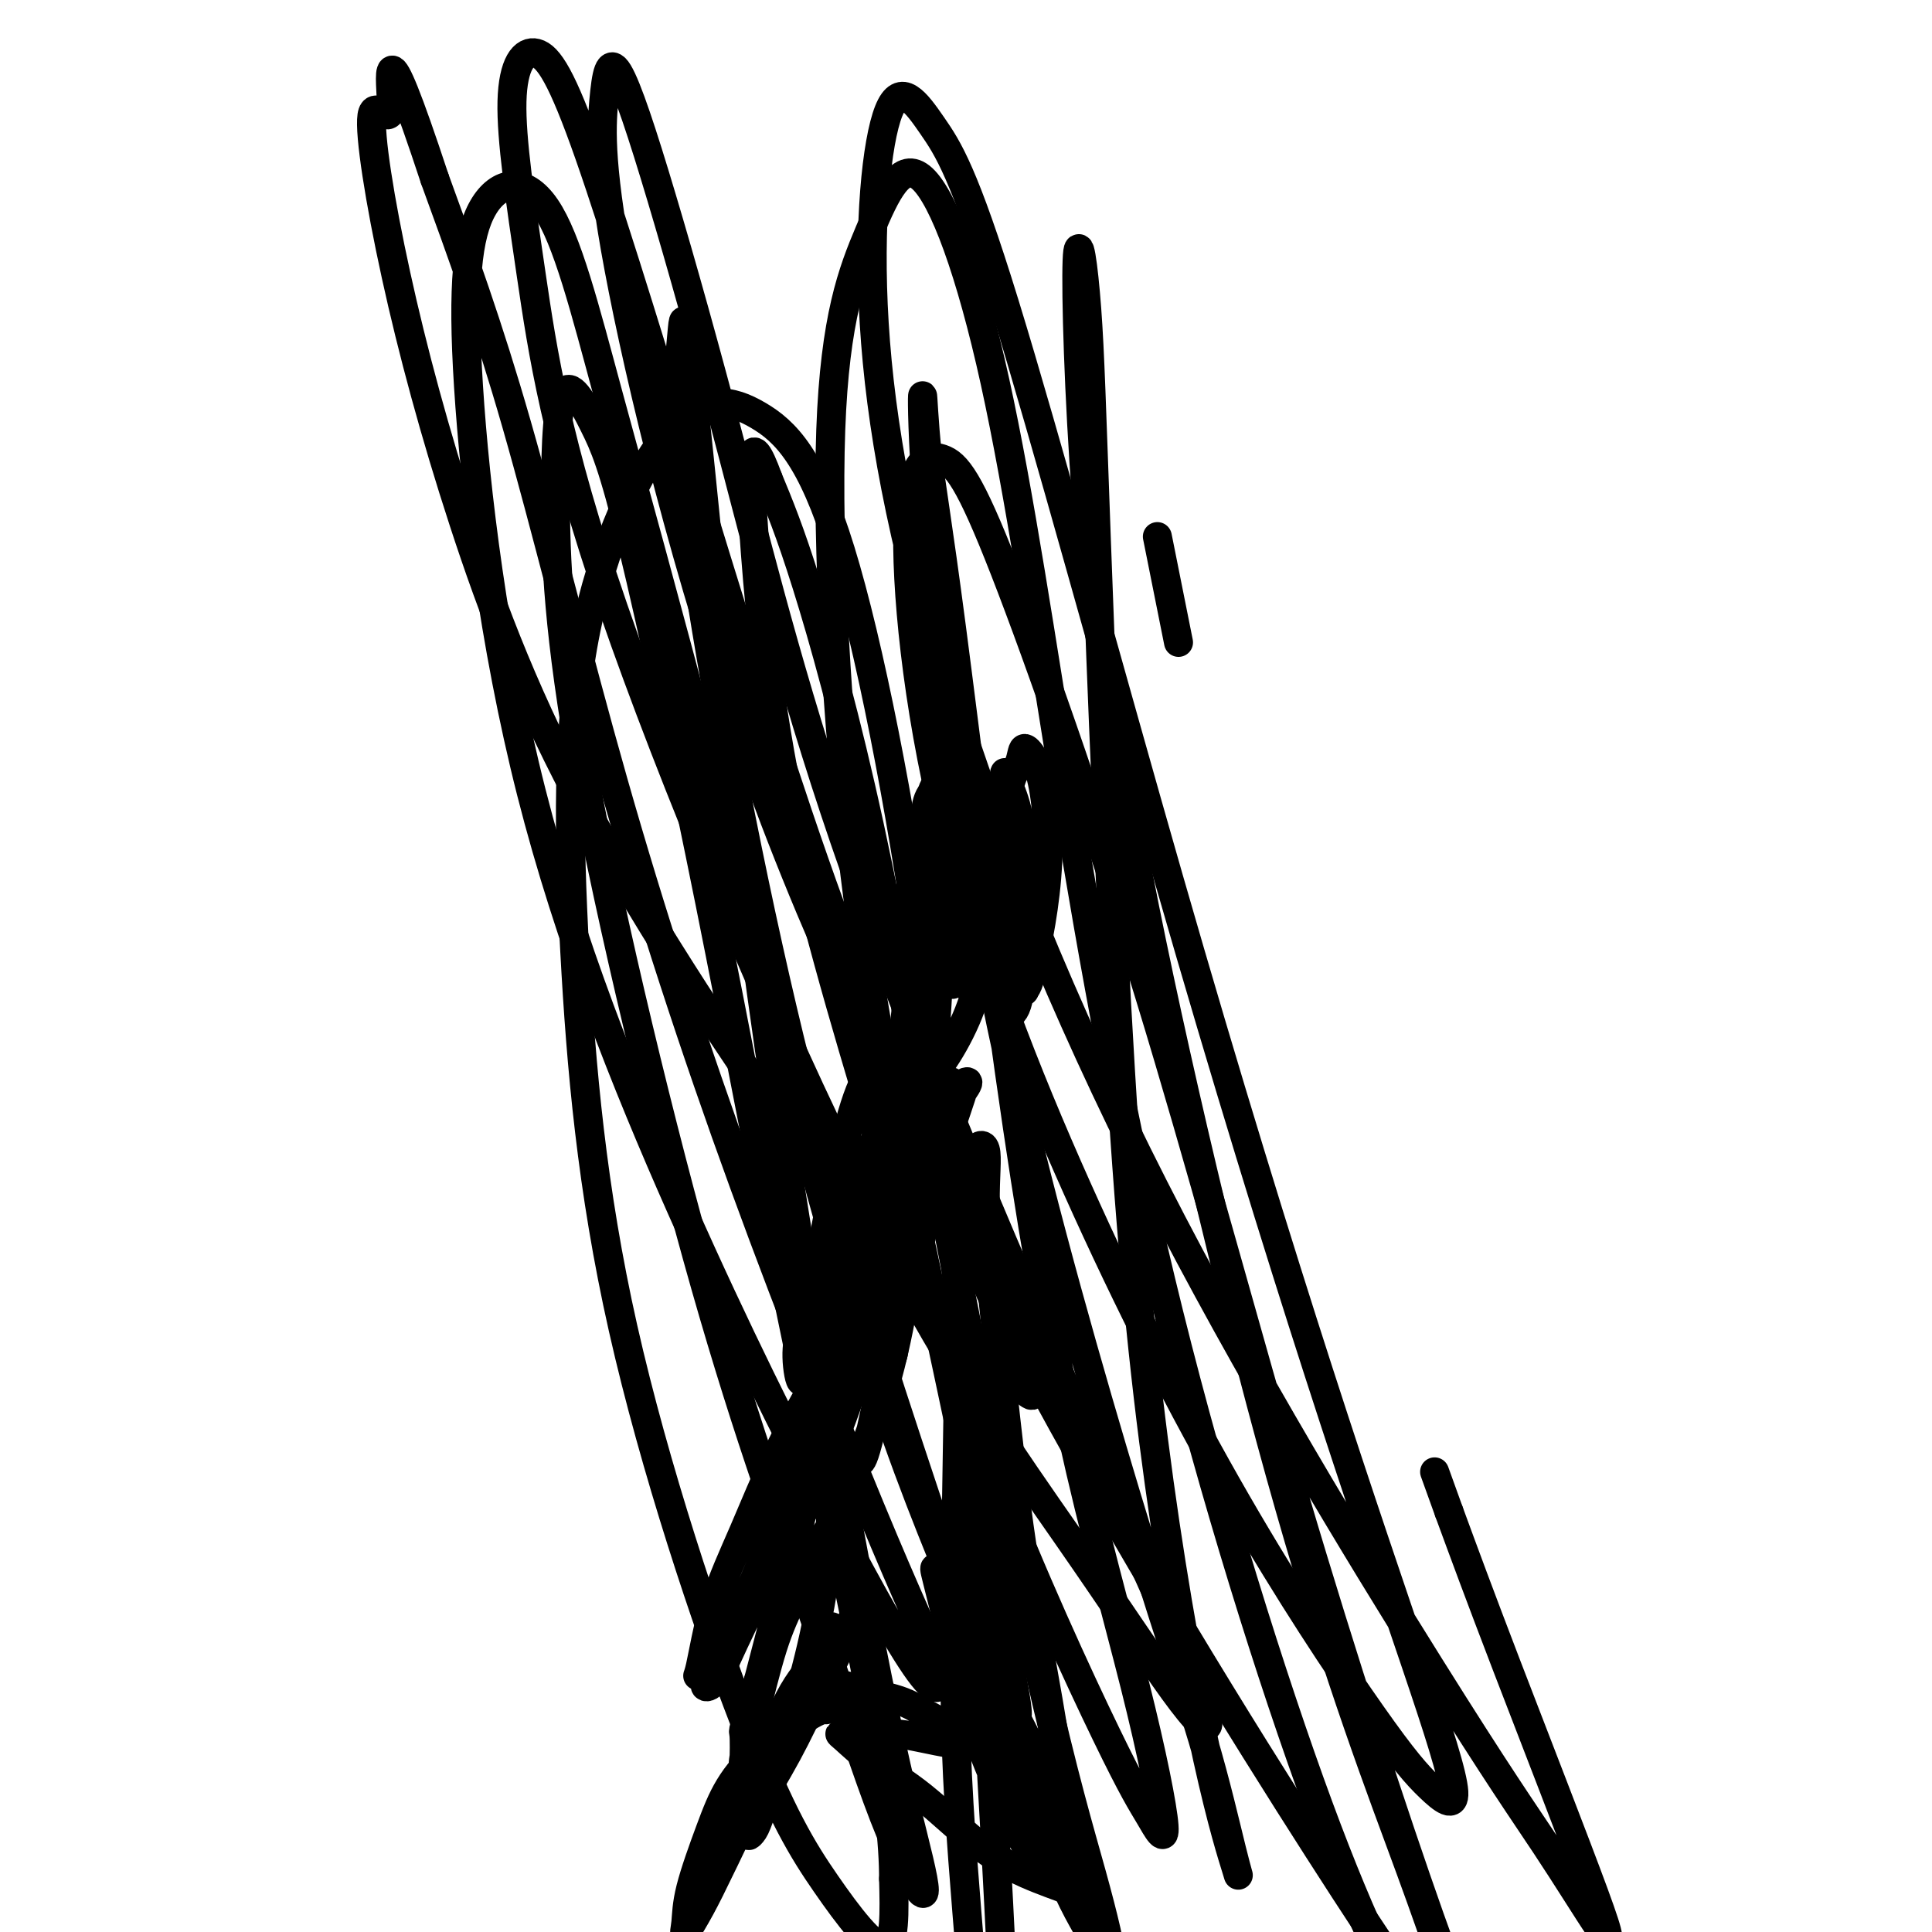 <svg viewBox='0 0 400 400' version='1.1' xmlns='http://www.w3.org/2000/svg' xmlns:xlink='http://www.w3.org/1999/xlink'><g fill='none' stroke='#000000' stroke-width='6' stroke-linecap='round' stroke-linejoin='round'><path d='M200,164c-1.096,-0.846 -2.192,-1.692 -3,-2c-0.808,-0.308 -1.327,-0.077 -2,0c-0.673,0.077 -1.501,-0.001 -2,2c-0.499,2.001 -0.669,6.079 -1,10c-0.331,3.921 -0.821,7.685 -1,11c-0.179,3.315 -0.046,6.180 0,8c0.046,1.820 0.006,2.594 0,3c-0.006,0.406 0.022,0.443 0,-1c-0.022,-1.443 -0.094,-4.367 0,-8c0.094,-3.633 0.354,-7.974 1,-11c0.646,-3.026 1.680,-4.737 2,-6c0.320,-1.263 -0.072,-2.077 0,-2c0.072,0.077 0.607,1.046 1,3c0.393,1.954 0.643,4.894 1,9c0.357,4.106 0.821,9.379 1,13c0.179,3.621 0.075,5.591 0,7c-0.075,1.409 -0.119,2.258 0,3c0.119,0.742 0.400,1.376 0,0c-0.400,-1.376 -1.482,-4.764 -2,-8c-0.518,-3.236 -0.472,-6.321 -1,-9c-0.528,-2.679 -1.632,-4.953 -2,-7c-0.368,-2.047 -0.002,-3.866 0,-5c0.002,-1.134 -0.361,-1.583 0,-1c0.361,0.583 1.444,2.199 2,5c0.556,2.801 0.585,6.788 1,10c0.415,3.212 1.218,5.651 2,8c0.782,2.349 1.544,4.610 2,6c0.456,1.390 0.607,1.909 1,2c0.393,0.091 1.029,-0.245 1,-2c-0.029,-1.755 -0.723,-4.930 -1,-9c-0.277,-4.070 -0.139,-9.035 0,-14'/><path d='M200,179c0.411,-5.296 0.940,-7.037 1,-9c0.060,-1.963 -0.349,-4.147 0,-5c0.349,-0.853 1.456,-0.373 2,1c0.544,1.373 0.526,3.641 1,8c0.474,4.359 1.440,10.810 2,16c0.560,5.190 0.712,9.120 1,12c0.288,2.880 0.711,4.709 1,6c0.289,1.291 0.445,2.044 1,2c0.555,-0.044 1.508,-0.886 2,-4c0.492,-3.114 0.522,-8.500 0,-13c-0.522,-4.500 -1.596,-8.115 -2,-12c-0.404,-3.885 -0.137,-8.041 0,-11c0.137,-2.959 0.146,-4.721 0,-6c-0.146,-1.279 -0.445,-2.076 0,-1c0.445,1.076 1.636,4.026 2,7c0.364,2.974 -0.098,5.973 0,9c0.098,3.027 0.755,6.080 1,10c0.245,3.920 0.077,8.705 0,11c-0.077,2.295 -0.062,2.100 0,3c0.062,0.900 0.173,2.895 0,2c-0.173,-0.895 -0.628,-4.678 -1,-8c-0.372,-3.322 -0.662,-6.181 -1,-10c-0.338,-3.819 -0.726,-8.599 -1,-13c-0.274,-4.401 -0.435,-8.424 0,-11c0.435,-2.576 1.466,-3.707 2,-5c0.534,-1.293 0.572,-2.748 1,-3c0.428,-0.252 1.247,0.701 2,2c0.753,1.299 1.439,2.946 2,6c0.561,3.054 0.997,7.514 1,12c0.003,4.486 -0.428,8.996 -1,13c-0.572,4.004 -1.286,7.502 -2,11'/><path d='M214,199c-0.882,5.055 -1.586,5.692 -2,6c-0.414,0.308 -0.539,0.288 -1,0c-0.461,-0.288 -1.258,-0.842 -2,-4c-0.742,-3.158 -1.428,-8.919 -2,-13c-0.572,-4.081 -1.030,-6.481 -1,-10c0.030,-3.519 0.547,-8.159 1,-11c0.453,-2.841 0.841,-3.885 1,-5c0.159,-1.115 0.088,-2.301 0,-2c-0.088,0.301 -0.194,2.091 0,5c0.194,2.909 0.687,6.939 0,13c-0.687,6.061 -2.555,14.153 -4,20c-1.445,5.847 -2.467,9.450 -4,13c-1.533,3.550 -3.575,7.047 -5,9c-1.425,1.953 -2.231,2.362 -3,2c-0.769,-0.362 -1.500,-1.496 -2,-4c-0.500,-2.504 -0.768,-6.377 -1,-12c-0.232,-5.623 -0.426,-12.994 0,-19c0.426,-6.006 1.474,-10.647 2,-14c0.526,-3.353 0.530,-5.419 1,-7c0.470,-1.581 1.405,-2.676 2,-2c0.595,0.676 0.849,3.122 1,7c0.151,3.878 0.199,9.189 0,16c-0.199,6.811 -0.645,15.122 -1,21c-0.355,5.878 -0.621,9.324 -1,12c-0.379,2.676 -0.873,4.583 -1,6c-0.127,1.417 0.113,2.343 0,2c-0.113,-0.343 -0.577,-1.957 -1,-6c-0.423,-4.043 -0.804,-10.517 -1,-16c-0.196,-5.483 -0.207,-9.976 0,-14c0.207,-4.024 0.630,-7.578 1,-10c0.370,-2.422 0.685,-3.711 1,-5'/><path d='M192,177c0.060,-8.123 0.210,-3.930 0,-1c-0.210,2.930 -0.778,4.598 -1,7c-0.222,2.402 -0.097,5.537 0,10c0.097,4.463 0.166,10.252 0,15c-0.166,4.748 -0.566,8.453 -1,11c-0.434,2.547 -0.901,3.935 -1,5c-0.099,1.065 0.168,1.805 0,2c-0.168,0.195 -0.773,-0.156 -1,-3c-0.227,-2.844 -0.076,-8.179 0,-13c0.076,-4.821 0.077,-9.126 0,-13c-0.077,-3.874 -0.234,-7.317 0,-10c0.234,-2.683 0.857,-4.605 1,-6c0.143,-1.395 -0.194,-2.262 0,-2c0.194,0.262 0.918,1.652 1,4c0.082,2.348 -0.477,5.653 -1,11c-0.523,5.347 -1.009,12.734 -2,20c-0.991,7.266 -2.488,14.410 -4,21c-1.512,6.590 -3.041,12.625 -5,18c-1.959,5.375 -4.349,10.091 -6,13c-1.651,2.909 -2.564,4.012 -3,4c-0.436,-0.012 -0.395,-1.140 0,-4c0.395,-2.860 1.143,-7.453 2,-12c0.857,-4.547 1.824,-9.047 3,-14c1.176,-4.953 2.562,-10.359 4,-14c1.438,-3.641 2.927,-5.517 4,-7c1.073,-1.483 1.731,-2.572 2,-3c0.269,-0.428 0.149,-0.195 0,1c-0.149,1.195 -0.329,3.351 -1,8c-0.671,4.649 -1.835,11.790 -3,18c-1.165,6.210 -2.333,11.489 -4,17c-1.667,5.511 -3.834,11.256 -6,17'/><path d='M170,277c-2.803,10.554 -2.810,6.438 -3,6c-0.190,-0.438 -0.563,2.802 -1,3c-0.437,0.198 -0.939,-2.645 -1,-5c-0.061,-2.355 0.320,-4.222 1,-7c0.680,-2.778 1.659,-6.467 3,-10c1.341,-3.533 3.043,-6.912 4,-10c0.957,-3.088 1.168,-5.887 2,-8c0.832,-2.113 2.284,-3.539 3,-5c0.716,-1.461 0.694,-2.955 1,-3c0.306,-0.045 0.939,1.360 1,3c0.061,1.640 -0.450,3.516 -1,8c-0.550,4.484 -1.139,11.576 -2,17c-0.861,5.424 -1.994,9.181 -3,13c-1.006,3.819 -1.883,7.699 -3,10c-1.117,2.301 -2.473,3.022 -3,4c-0.527,0.978 -0.225,2.211 0,1c0.225,-1.211 0.373,-4.868 1,-8c0.627,-3.132 1.733,-5.739 3,-10c1.267,-4.261 2.695,-10.175 4,-15c1.305,-4.825 2.486,-8.560 4,-12c1.514,-3.440 3.359,-6.584 5,-9c1.641,-2.416 3.076,-4.103 4,-5c0.924,-0.897 1.337,-1.005 2,-1c0.663,0.005 1.575,0.123 2,1c0.425,0.877 0.361,2.515 0,5c-0.361,2.485 -1.021,5.818 -2,10c-0.979,4.182 -2.279,9.212 -4,14c-1.721,4.788 -3.863,9.335 -6,13c-2.137,3.665 -4.268,6.448 -6,9c-1.732,2.552 -3.066,4.872 -4,6c-0.934,1.128 -1.467,1.064 -2,1'/><path d='M169,293c-2.921,4.178 -1.225,0.123 0,-4c1.225,-4.123 1.977,-8.313 3,-12c1.023,-3.687 2.317,-6.871 4,-10c1.683,-3.129 3.757,-6.202 6,-9c2.243,-2.798 4.656,-5.321 6,-7c1.344,-1.679 1.620,-2.515 2,-3c0.380,-0.485 0.866,-0.618 1,-1c0.134,-0.382 -0.083,-1.014 0,-1c0.083,0.014 0.465,0.675 0,2c-0.465,1.325 -1.778,3.314 -3,6c-1.222,2.686 -2.354,6.067 -4,9c-1.646,2.933 -3.808,5.417 -6,9c-2.192,3.583 -4.415,8.266 -6,11c-1.585,2.734 -2.534,3.520 -3,4c-0.466,0.480 -0.451,0.655 0,-1c0.451,-1.655 1.337,-5.141 3,-9c1.663,-3.859 4.102,-8.092 7,-14c2.898,-5.908 6.255,-13.492 9,-19c2.745,-5.508 4.879,-8.939 7,-12c2.121,-3.061 4.230,-5.750 5,-7c0.770,-1.250 0.199,-1.061 0,-1c-0.199,0.061 -0.028,-0.006 -1,3c-0.972,3.006 -3.088,9.085 -5,15c-1.912,5.915 -3.621,11.668 -5,18c-1.379,6.332 -2.427,13.245 -4,20c-1.573,6.755 -3.671,13.353 -5,17c-1.329,3.647 -1.889,4.342 -2,5c-0.111,0.658 0.228,1.280 1,-1c0.772,-2.280 1.977,-7.460 3,-13c1.023,-5.540 1.864,-11.440 3,-17c1.136,-5.560 2.568,-10.780 4,-16'/><path d='M189,255c2.672,-10.846 3.852,-14.461 5,-18c1.148,-3.539 2.263,-7.001 3,-9c0.737,-1.999 1.096,-2.535 1,-3c-0.096,-0.465 -0.647,-0.858 -1,-1c-0.353,-0.142 -0.508,-0.031 -1,2c-0.492,2.031 -1.322,5.983 -2,10c-0.678,4.017 -1.204,8.099 -2,13c-0.796,4.901 -1.863,10.623 -3,15c-1.137,4.377 -2.343,7.411 -3,10c-0.657,2.589 -0.766,4.735 -1,6c-0.234,1.265 -0.593,1.649 -1,2c-0.407,0.351 -0.863,0.670 -1,-1c-0.137,-1.670 0.044,-5.330 0,-9c-0.044,-3.670 -0.313,-7.350 0,-11c0.313,-3.650 1.209,-7.269 2,-11c0.791,-3.731 1.477,-7.572 2,-10c0.523,-2.428 0.884,-3.442 1,-4c0.116,-0.558 -0.014,-0.661 0,-1c0.014,-0.339 0.172,-0.915 0,0c-0.172,0.915 -0.675,3.320 -1,7c-0.325,3.680 -0.472,8.635 -2,16c-1.528,7.365 -4.438,17.141 -7,25c-2.562,7.859 -4.777,13.802 -7,19c-2.223,5.198 -4.455,9.651 -6,13c-1.545,3.349 -2.404,5.594 -3,7c-0.596,1.406 -0.928,1.973 -1,1c-0.072,-0.973 0.116,-3.484 1,-9c0.884,-5.516 2.464,-14.035 4,-20c1.536,-5.965 3.029,-9.375 5,-14c1.971,-4.625 4.420,-10.464 6,-14c1.580,-3.536 2.290,-4.768 3,-6'/><path d='M180,260c2.402,-5.931 1.408,-3.758 1,-2c-0.408,1.758 -0.228,3.101 -1,6c-0.772,2.899 -2.495,7.354 -5,15c-2.505,7.646 -5.794,18.482 -9,27c-3.206,8.518 -6.331,14.718 -9,20c-2.669,5.282 -4.884,9.645 -7,13c-2.116,3.355 -4.135,5.701 -5,7c-0.865,1.299 -0.577,1.552 0,-1c0.577,-2.552 1.443,-7.907 3,-13c1.557,-5.093 3.805,-9.922 6,-15c2.195,-5.078 4.335,-10.403 7,-16c2.665,-5.597 5.853,-11.464 8,-15c2.147,-3.536 3.253,-4.740 4,-6c0.747,-1.260 1.133,-2.577 1,-2c-0.133,0.577 -0.787,3.046 -2,7c-1.213,3.954 -2.985,9.392 -5,15c-2.015,5.608 -4.272,11.385 -7,18c-2.728,6.615 -5.926,14.068 -8,19c-2.074,4.932 -3.023,7.341 -4,9c-0.977,1.659 -1.981,2.566 -2,3c-0.019,0.434 0.946,0.394 2,-1c1.054,-1.394 2.198,-4.142 4,-8c1.802,-3.858 4.261,-8.827 7,-15c2.739,-6.173 5.759,-13.551 8,-19c2.241,-5.449 3.703,-8.970 5,-12c1.297,-3.030 2.428,-5.568 3,-7c0.572,-1.432 0.584,-1.757 0,-1c-0.584,0.757 -1.765,2.595 -3,6c-1.235,3.405 -2.525,8.378 -4,14c-1.475,5.622 -3.136,11.892 -5,19c-1.864,7.108 -3.932,15.054 -6,23'/><path d='M157,348c-3.469,11.568 -3.142,9.987 -3,11c0.142,1.013 0.099,4.621 0,6c-0.099,1.379 -0.254,0.531 0,-1c0.254,-1.531 0.917,-3.745 2,-8c1.083,-4.255 2.588,-10.551 4,-15c1.412,-4.449 2.733,-7.051 4,-10c1.267,-2.949 2.481,-6.247 4,-9c1.519,-2.753 3.342,-4.962 4,-6c0.658,-1.038 0.152,-0.905 0,-1c-0.152,-0.095 0.051,-0.420 0,1c-0.051,1.420 -0.356,4.583 -1,9c-0.644,4.417 -1.627,10.089 -3,16c-1.373,5.911 -3.136,12.062 -5,18c-1.864,5.938 -3.830,11.663 -5,15c-1.170,3.337 -1.543,4.287 -2,5c-0.457,0.713 -0.998,1.189 -1,1c-0.002,-0.189 0.534,-1.043 1,-3c0.466,-1.957 0.860,-5.016 2,-9c1.140,-3.984 3.024,-8.894 5,-13c1.976,-4.106 4.042,-7.408 6,-10c1.958,-2.592 3.808,-4.476 5,-6c1.192,-1.524 1.725,-2.690 2,-3c0.275,-0.310 0.293,0.235 -1,3c-1.293,2.765 -3.895,7.748 -6,12c-2.105,4.252 -3.711,7.771 -6,12c-2.289,4.229 -5.260,9.168 -7,12c-1.740,2.832 -2.248,3.557 -3,4c-0.752,0.443 -1.748,0.603 -2,1c-0.252,0.397 0.240,1.030 1,0c0.760,-1.030 1.789,-3.723 3,-7c1.211,-3.277 2.606,-7.139 4,-11'/><path d='M159,362c1.935,-5.154 3.772,-9.539 6,-13c2.228,-3.461 4.846,-5.997 6,-8c1.154,-2.003 0.844,-3.472 1,-4c0.156,-0.528 0.780,-0.114 0,2c-0.780,2.114 -2.963,5.927 -5,10c-2.037,4.073 -3.929,8.405 -7,15c-3.071,6.595 -7.320,15.453 -10,21c-2.680,5.547 -3.792,7.782 -5,10c-1.208,2.218 -2.513,4.420 -3,5c-0.487,0.580 -0.156,-0.463 0,-2c0.156,-1.537 0.136,-3.568 1,-7c0.864,-3.432 2.614,-8.265 4,-12c1.386,-3.735 2.410,-6.374 4,-9c1.590,-2.626 3.746,-5.240 7,-8c3.254,-2.760 7.607,-5.666 10,-7c2.393,-1.334 2.827,-1.095 3,-1c0.173,0.095 0.087,0.048 0,0'/><path d='M174,350c-0.908,-0.035 -1.815,-0.071 -2,0c-0.185,0.071 0.353,0.248 1,0c0.647,-0.248 1.404,-0.922 2,-1c0.596,-0.078 1.033,0.441 3,1c1.967,0.559 5.464,1.159 8,2c2.536,0.841 4.109,1.923 6,3c1.891,1.077 4.099,2.149 7,3c2.901,0.851 6.495,1.482 9,2c2.505,0.518 3.921,0.922 5,1c1.079,0.078 1.822,-0.169 2,0c0.178,0.169 -0.210,0.753 -1,1c-0.790,0.247 -1.981,0.157 -5,0c-3.019,-0.157 -7.867,-0.382 -12,-1c-4.133,-0.618 -7.551,-1.629 -11,-2c-3.449,-0.371 -6.929,-0.100 -9,0c-2.071,0.100 -2.733,0.031 -3,0c-0.267,-0.031 -0.140,-0.024 1,1c1.140,1.024 3.291,3.065 6,5c2.709,1.935 5.976,3.764 10,7c4.024,3.236 8.807,7.878 13,11c4.193,3.122 7.798,4.724 11,6c3.202,1.276 6.000,2.225 8,3c2.000,0.775 3.200,1.377 3,0c-0.200,-1.377 -1.802,-4.734 -3,-8c-1.198,-3.266 -1.994,-6.442 -5,-13c-3.006,-6.558 -8.223,-16.499 -12,-24c-3.777,-7.501 -6.114,-12.562 -8,-16c-1.886,-3.438 -3.320,-5.251 -4,-6c-0.680,-0.749 -0.606,-0.432 0,2c0.606,2.432 1.745,6.981 3,12c1.255,5.019 2.628,10.510 4,16'/><path d='M201,355c2.440,8.190 5.038,13.664 7,18c1.962,4.336 3.286,7.535 5,10c1.714,2.465 3.818,4.197 5,5c1.182,0.803 1.442,0.679 2,0c0.558,-0.679 1.413,-1.912 1,-8c-0.413,-6.088 -2.094,-17.030 -4,-28c-1.906,-10.970 -4.037,-21.968 -6,-36c-1.963,-14.032 -3.758,-31.100 -5,-43c-1.242,-11.900 -1.929,-18.634 -2,-24c-0.071,-5.366 0.476,-9.363 0,-11c-0.476,-1.637 -1.975,-0.913 -3,2c-1.025,2.913 -1.578,8.014 -2,21c-0.422,12.986 -0.715,33.858 -1,52c-0.285,18.142 -0.561,33.554 0,49c0.561,15.446 1.961,30.926 3,44c1.039,13.074 1.719,23.743 3,29c1.281,5.257 3.164,5.103 4,3c0.836,-2.103 0.626,-6.155 0,-19c-0.626,-12.845 -1.667,-34.483 -3,-57c-1.333,-22.517 -2.957,-45.911 -5,-73c-2.043,-27.089 -4.506,-57.872 -9,-90c-4.494,-32.128 -11.019,-65.603 -17,-85c-5.981,-19.397 -11.418,-24.718 -17,-28c-5.582,-3.282 -11.307,-4.524 -18,3c-6.693,7.524 -14.352,23.816 -18,43c-3.648,19.184 -3.285,41.261 -2,65c1.285,23.739 3.494,49.140 10,78c6.506,28.860 17.311,61.179 25,81c7.689,19.821 12.262,27.144 17,34c4.738,6.856 9.639,13.245 12,13c2.361,-0.245 2.180,-7.122 2,-14'/><path d='M185,389c0.011,-7.043 -0.963,-17.652 -5,-39c-4.037,-21.348 -11.137,-53.437 -17,-82c-5.863,-28.563 -10.490,-53.601 -16,-81c-5.510,-27.399 -11.905,-57.158 -16,-74c-4.095,-16.842 -5.892,-20.767 -8,-25c-2.108,-4.233 -4.527,-8.776 -6,-7c-1.473,1.776 -2.001,9.870 -2,22c0.001,12.130 0.531,28.296 6,58c5.469,29.704 15.876,72.946 25,105c9.124,32.054 16.965,52.919 23,70c6.035,17.081 10.265,30.378 14,40c3.735,9.622 6.976,15.569 8,16c1.024,0.431 -0.169,-4.655 -2,-12c-1.831,-7.345 -4.302,-16.948 -9,-41c-4.698,-24.052 -11.625,-62.554 -17,-97c-5.375,-34.446 -9.198,-64.836 -12,-89c-2.802,-24.164 -4.584,-42.102 -6,-56c-1.416,-13.898 -2.468,-23.755 -3,-28c-0.532,-4.245 -0.546,-2.878 -1,2c-0.454,4.878 -1.348,13.268 2,38c3.348,24.732 10.939,65.806 19,100c8.061,34.194 16.593,61.506 26,90c9.407,28.494 19.690,58.168 26,75c6.310,16.832 8.649,20.821 11,25c2.351,4.179 4.715,8.546 5,7c0.285,-1.546 -1.510,-9.007 -4,-18c-2.490,-8.993 -5.676,-19.517 -11,-43c-5.324,-23.483 -12.788,-59.923 -19,-92c-6.212,-32.077 -11.172,-59.790 -16,-82c-4.828,-22.210 -9.522,-38.917 -13,-50c-3.478,-11.083 -5.739,-16.541 -8,-22'/><path d='M159,99c-4.119,-11.298 -3.916,-3.543 -3,10c0.916,13.543 2.544,32.874 7,55c4.456,22.126 11.741,47.048 19,71c7.259,23.952 14.493,46.935 23,69c8.507,22.065 18.287,43.211 24,55c5.713,11.789 7.360,14.221 9,17c1.640,2.779 3.272,5.906 3,2c-0.272,-3.906 -2.447,-14.843 -6,-29c-3.553,-14.157 -8.483,-31.534 -13,-52c-4.517,-20.466 -8.622,-44.022 -13,-75c-4.378,-30.978 -9.029,-69.380 -12,-92c-2.971,-22.620 -4.260,-29.460 -5,-36c-0.740,-6.540 -0.929,-12.782 -1,-12c-0.071,0.782 -0.022,8.587 1,22c1.022,13.413 3.019,32.436 6,54c2.981,21.564 6.946,45.671 14,75c7.054,29.329 17.196,63.880 24,86c6.804,22.120 10.269,31.808 13,41c2.731,9.192 4.728,17.888 6,23c1.272,5.112 1.819,6.639 1,4c-0.819,-2.639 -3.006,-9.443 -6,-23c-2.994,-13.557 -6.796,-33.865 -10,-57c-3.204,-23.135 -5.809,-49.096 -8,-85c-2.191,-35.904 -3.967,-81.751 -5,-110c-1.033,-28.249 -1.322,-38.901 -2,-48c-0.678,-9.099 -1.747,-16.646 -2,-10c-0.253,6.646 0.308,27.485 2,50c1.692,22.515 4.515,46.705 12,84c7.485,37.295 19.630,87.695 30,124c10.370,36.305 18.963,58.516 25,75c6.037,16.484 9.519,27.242 13,38'/><path d='M305,425c6.816,21.248 4.857,17.866 2,14c-2.857,-3.866 -6.612,-8.218 -12,-17c-5.388,-8.782 -12.408,-21.994 -22,-48c-9.592,-26.006 -21.754,-64.806 -31,-102c-9.246,-37.194 -15.574,-72.781 -21,-106c-5.426,-33.219 -9.951,-64.070 -15,-87c-5.049,-22.930 -10.624,-37.937 -15,-42c-4.376,-4.063 -7.555,2.820 -11,11c-3.445,8.180 -7.156,17.658 -8,41c-0.844,23.342 1.178,60.547 5,92c3.822,31.453 9.445,57.154 15,83c5.555,25.846 11.041,51.837 14,66c2.959,14.163 3.389,16.497 4,20c0.611,3.503 1.403,8.175 -1,4c-2.403,-4.175 -8.001,-17.197 -14,-32c-5.999,-14.803 -12.401,-31.385 -21,-61c-8.599,-29.615 -19.397,-72.261 -28,-105c-8.603,-32.739 -15.012,-55.570 -20,-74c-4.988,-18.430 -8.553,-32.458 -13,-39c-4.447,-6.542 -9.774,-5.598 -13,0c-3.226,5.598 -4.350,15.852 -3,37c1.350,21.148 5.176,53.192 13,84c7.824,30.808 19.647,60.379 31,86c11.353,25.621 22.235,47.292 31,64c8.765,16.708 15.414,28.453 19,33c3.586,4.547 4.109,1.896 3,-2c-1.109,-3.896 -3.850,-9.039 -11,-26c-7.150,-16.961 -18.710,-45.742 -29,-74c-10.290,-28.258 -19.309,-55.992 -27,-83c-7.691,-27.008 -14.055,-53.288 -20,-74c-5.945,-20.712 -11.473,-35.856 -17,-51'/><path d='M90,37c-11.658,-35.330 -8.802,-19.655 -9,-15c-0.198,4.655 -3.450,-1.710 -4,2c-0.550,3.710 1.603,17.496 5,33c3.397,15.504 8.038,32.725 14,51c5.962,18.275 13.246,37.606 26,61c12.754,23.394 30.978,50.853 44,69c13.022,18.147 20.843,26.981 28,34c7.157,7.019 13.649,12.224 17,15c3.351,2.776 3.561,3.122 1,-3c-2.561,-6.122 -7.894,-18.714 -15,-35c-7.106,-16.286 -15.984,-36.267 -25,-61c-9.016,-24.733 -18.168,-54.219 -27,-83c-8.832,-28.781 -17.342,-56.859 -23,-73c-5.658,-16.141 -8.463,-20.347 -11,-21c-2.537,-0.653 -4.807,2.245 -5,10c-0.193,7.755 1.691,20.367 4,36c2.309,15.633 5.043,34.286 17,69c11.957,34.714 33.138,85.487 51,121c17.862,35.513 32.406,55.766 43,71c10.594,15.234 17.240,25.449 22,32c4.760,6.551 7.634,9.439 7,6c-0.634,-3.439 -4.777,-13.206 -10,-25c-5.223,-11.794 -11.524,-25.614 -23,-52c-11.476,-26.386 -28.125,-65.337 -40,-99c-11.875,-33.663 -18.976,-62.039 -25,-85c-6.024,-22.961 -10.972,-40.509 -15,-54c-4.028,-13.491 -7.137,-22.927 -9,-26c-1.863,-3.073 -2.479,0.218 -3,6c-0.521,5.782 -0.948,14.057 4,39c4.948,24.943 15.271,66.555 30,106c14.729,39.445 33.865,76.722 53,114'/><path d='M212,280c20.612,38.870 45.644,79.043 61,103c15.356,23.957 21.038,31.696 26,39c4.962,7.304 9.203,14.171 11,16c1.797,1.829 1.148,-1.382 -1,-7c-2.148,-5.618 -5.795,-13.644 -13,-34c-7.205,-20.356 -17.966,-53.042 -28,-87c-10.034,-33.958 -19.340,-69.186 -30,-104c-10.660,-34.814 -22.673,-69.213 -30,-88c-7.327,-18.787 -9.968,-21.962 -13,-23c-3.032,-1.038 -6.457,0.060 -7,13c-0.543,12.940 1.794,37.723 8,63c6.206,25.277 16.281,51.048 27,75c10.719,23.952 22.082,46.084 33,65c10.918,18.916 21.392,34.616 28,44c6.608,9.384 9.349,12.451 12,15c2.651,2.549 5.210,4.579 5,1c-0.210,-3.579 -3.189,-12.769 -8,-27c-4.811,-14.231 -11.454,-33.503 -20,-60c-8.546,-26.497 -18.994,-60.217 -31,-102c-12.006,-41.783 -25.568,-91.627 -34,-119c-8.432,-27.373 -11.733,-32.274 -15,-37c-3.267,-4.726 -6.499,-9.275 -9,-3c-2.501,6.275 -4.271,23.376 -3,44c1.271,20.624 5.583,44.773 15,75c9.417,30.227 23.939,66.533 43,104c19.061,37.467 42.661,76.096 57,99c14.339,22.904 19.417,30.082 24,37c4.583,6.918 8.672,13.576 11,17c2.328,3.424 2.896,3.614 -1,-7c-3.896,-10.614 -12.256,-32.033 -18,-47c-5.744,-14.967 -8.872,-23.484 -12,-32'/><path d='M300,313c-5.167,-14.333 -2.583,-7.167 0,0'/><path d='M244,133c-1.667,-8.333 -3.333,-16.667 -4,-20c-0.667,-3.333 -0.333,-1.667 0,0'/></g>
</svg>